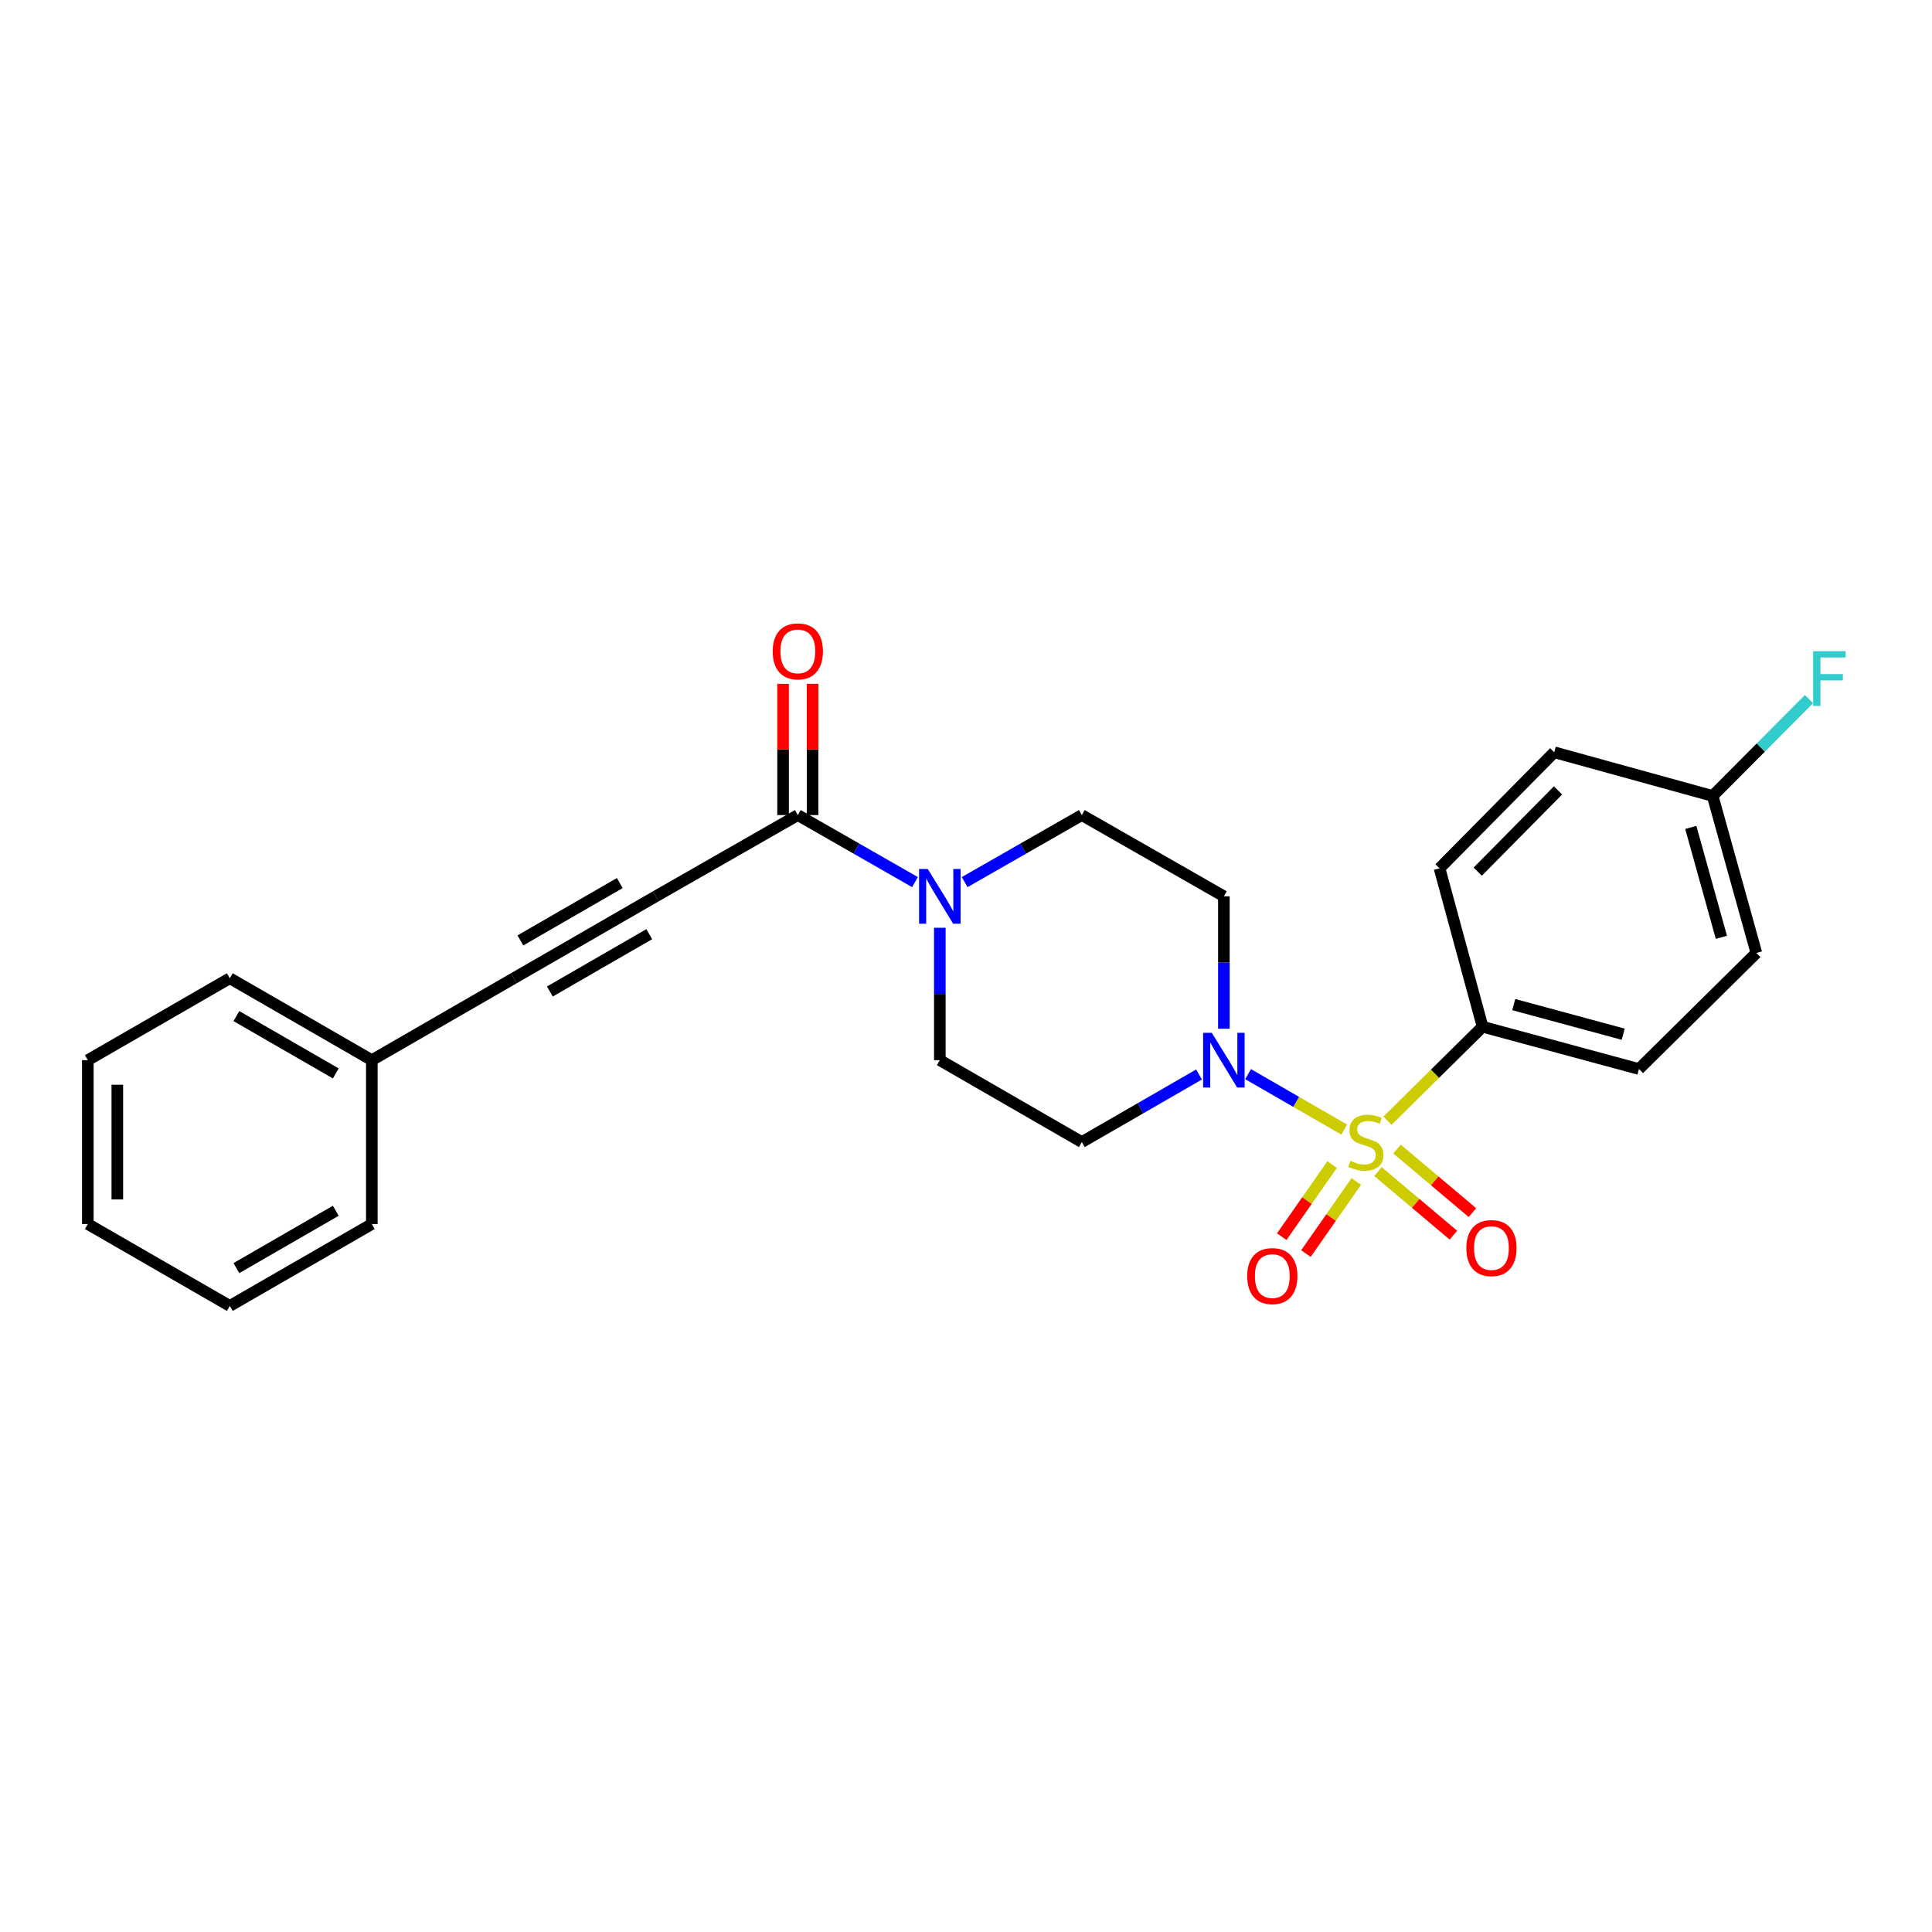 <?xml version='1.0' encoding='iso-8859-1'?>
<svg version='1.1' baseProfile='full'
              xmlns='http://www.w3.org/2000/svg'
                      xmlns:rdkit='http://www.rdkit.org/xml'
                      xmlns:xlink='http://www.w3.org/1999/xlink'
                  xml:space='preserve'
width='1000px' height='1000px' viewBox='0 0 1000 1000'>
<!-- END OF HEADER -->
<rect style='opacity:1.0;fill:#FFFFFF;stroke:none' width='1000' height='1000' x='0' y='0'> </rect>
<path class='bond-0' d='M 695.756,584.672 L 670.885,570.321' style='fill:none;fill-rule:evenodd;stroke:#CCCC00;stroke-width:6px;stroke-linecap:butt;stroke-linejoin:miter;stroke-opacity:1' />
<path class='bond-0' d='M 670.885,570.321 L 646.013,555.971' style='fill:none;fill-rule:evenodd;stroke:#0000FF;stroke-width:6px;stroke-linecap:butt;stroke-linejoin:miter;stroke-opacity:1' />
<path class='bond-5' d='M 718.161,580.065 L 742.769,555.75' style='fill:none;fill-rule:evenodd;stroke:#CCCC00;stroke-width:6px;stroke-linecap:butt;stroke-linejoin:miter;stroke-opacity:1' />
<path class='bond-5' d='M 742.769,555.75 L 767.378,531.435' style='fill:none;fill-rule:evenodd;stroke:#000000;stroke-width:6px;stroke-linecap:butt;stroke-linejoin:miter;stroke-opacity:1' />
<path class='bond-6' d='M 689.507,602.781 L 676.469,621.441' style='fill:none;fill-rule:evenodd;stroke:#CCCC00;stroke-width:6px;stroke-linecap:butt;stroke-linejoin:miter;stroke-opacity:1' />
<path class='bond-6' d='M 676.469,621.441 L 663.43,640.101' style='fill:none;fill-rule:evenodd;stroke:#FF0000;stroke-width:6px;stroke-linecap:butt;stroke-linejoin:miter;stroke-opacity:1' />
<path class='bond-6' d='M 702.021,611.525 L 688.983,630.185' style='fill:none;fill-rule:evenodd;stroke:#CCCC00;stroke-width:6px;stroke-linecap:butt;stroke-linejoin:miter;stroke-opacity:1' />
<path class='bond-6' d='M 688.983,630.185 L 675.944,648.845' style='fill:none;fill-rule:evenodd;stroke:#FF0000;stroke-width:6px;stroke-linecap:butt;stroke-linejoin:miter;stroke-opacity:1' />
<path class='bond-7' d='M 713.244,606.415 L 732.766,622.868' style='fill:none;fill-rule:evenodd;stroke:#CCCC00;stroke-width:6px;stroke-linecap:butt;stroke-linejoin:miter;stroke-opacity:1' />
<path class='bond-7' d='M 732.766,622.868 L 752.288,639.321' style='fill:none;fill-rule:evenodd;stroke:#FF0000;stroke-width:6px;stroke-linecap:butt;stroke-linejoin:miter;stroke-opacity:1' />
<path class='bond-7' d='M 723.082,594.742 L 742.604,611.195' style='fill:none;fill-rule:evenodd;stroke:#CCCC00;stroke-width:6px;stroke-linecap:butt;stroke-linejoin:miter;stroke-opacity:1' />
<path class='bond-7' d='M 742.604,611.195 L 762.126,627.648' style='fill:none;fill-rule:evenodd;stroke:#FF0000;stroke-width:6px;stroke-linecap:butt;stroke-linejoin:miter;stroke-opacity:1' />
<path class='bond-8' d='M 620.614,556.154 L 590.283,573.644' style='fill:none;fill-rule:evenodd;stroke:#0000FF;stroke-width:6px;stroke-linecap:butt;stroke-linejoin:miter;stroke-opacity:1' />
<path class='bond-8' d='M 590.283,573.644 L 559.952,591.134' style='fill:none;fill-rule:evenodd;stroke:#000000;stroke-width:6px;stroke-linecap:butt;stroke-linejoin:miter;stroke-opacity:1' />
<path class='bond-9' d='M 633.476,532.457 L 633.476,498.195' style='fill:none;fill-rule:evenodd;stroke:#0000FF;stroke-width:6px;stroke-linecap:butt;stroke-linejoin:miter;stroke-opacity:1' />
<path class='bond-9' d='M 633.476,498.195 L 633.476,463.933' style='fill:none;fill-rule:evenodd;stroke:#000000;stroke-width:6px;stroke-linecap:butt;stroke-linejoin:miter;stroke-opacity:1' />
<path class='bond-1' d='M 339.448,463.933 L 412.955,421.883' style='fill:none;fill-rule:evenodd;stroke:#000000;stroke-width:6px;stroke-linecap:butt;stroke-linejoin:miter;stroke-opacity:1' />
<path class='bond-4' d='M 339.448,463.933 L 265.958,506.339' style='fill:none;fill-rule:evenodd;stroke:#000000;stroke-width:6px;stroke-linecap:butt;stroke-linejoin:miter;stroke-opacity:1' />
<path class='bond-4' d='M 320.795,457.071 L 269.352,486.755' style='fill:none;fill-rule:evenodd;stroke:#000000;stroke-width:6px;stroke-linecap:butt;stroke-linejoin:miter;stroke-opacity:1' />
<path class='bond-4' d='M 336.055,483.516 L 284.612,513.201' style='fill:none;fill-rule:evenodd;stroke:#000000;stroke-width:6px;stroke-linecap:butt;stroke-linejoin:miter;stroke-opacity:1' />
<path class='bond-2' d='M 412.955,421.883 L 443.276,439.23' style='fill:none;fill-rule:evenodd;stroke:#000000;stroke-width:6px;stroke-linecap:butt;stroke-linejoin:miter;stroke-opacity:1' />
<path class='bond-2' d='M 443.276,439.23 L 473.597,456.577' style='fill:none;fill-rule:evenodd;stroke:#0000FF;stroke-width:6px;stroke-linecap:butt;stroke-linejoin:miter;stroke-opacity:1' />
<path class='bond-12' d='M 420.588,421.883 L 420.588,387.917' style='fill:none;fill-rule:evenodd;stroke:#000000;stroke-width:6px;stroke-linecap:butt;stroke-linejoin:miter;stroke-opacity:1' />
<path class='bond-12' d='M 420.588,387.917 L 420.588,353.951' style='fill:none;fill-rule:evenodd;stroke:#FF0000;stroke-width:6px;stroke-linecap:butt;stroke-linejoin:miter;stroke-opacity:1' />
<path class='bond-12' d='M 405.322,421.883 L 405.322,387.917' style='fill:none;fill-rule:evenodd;stroke:#000000;stroke-width:6px;stroke-linecap:butt;stroke-linejoin:miter;stroke-opacity:1' />
<path class='bond-12' d='M 405.322,387.917 L 405.322,353.951' style='fill:none;fill-rule:evenodd;stroke:#FF0000;stroke-width:6px;stroke-linecap:butt;stroke-linejoin:miter;stroke-opacity:1' />
<path class='bond-3' d='M 499.31,456.577 L 529.631,439.23' style='fill:none;fill-rule:evenodd;stroke:#0000FF;stroke-width:6px;stroke-linecap:butt;stroke-linejoin:miter;stroke-opacity:1' />
<path class='bond-3' d='M 529.631,439.23 L 559.952,421.883' style='fill:none;fill-rule:evenodd;stroke:#000000;stroke-width:6px;stroke-linecap:butt;stroke-linejoin:miter;stroke-opacity:1' />
<path class='bond-26' d='M 486.453,480.213 L 486.453,514.475' style='fill:none;fill-rule:evenodd;stroke:#0000FF;stroke-width:6px;stroke-linecap:butt;stroke-linejoin:miter;stroke-opacity:1' />
<path class='bond-26' d='M 486.453,514.475 L 486.453,548.737' style='fill:none;fill-rule:evenodd;stroke:#000000;stroke-width:6px;stroke-linecap:butt;stroke-linejoin:miter;stroke-opacity:1' />
<path class='bond-15' d='M 265.958,506.339 L 192.46,548.737' style='fill:none;fill-rule:evenodd;stroke:#000000;stroke-width:6px;stroke-linecap:butt;stroke-linejoin:miter;stroke-opacity:1' />
<path class='bond-13' d='M 767.378,531.435 L 848.314,553.325' style='fill:none;fill-rule:evenodd;stroke:#000000;stroke-width:6px;stroke-linecap:butt;stroke-linejoin:miter;stroke-opacity:1' />
<path class='bond-13' d='M 783.504,519.982 L 840.159,535.305' style='fill:none;fill-rule:evenodd;stroke:#000000;stroke-width:6px;stroke-linecap:butt;stroke-linejoin:miter;stroke-opacity:1' />
<path class='bond-14' d='M 767.378,531.435 L 745.106,449.438' style='fill:none;fill-rule:evenodd;stroke:#000000;stroke-width:6px;stroke-linecap:butt;stroke-linejoin:miter;stroke-opacity:1' />
<path class='bond-11' d='M 559.952,591.134 L 486.453,548.737' style='fill:none;fill-rule:evenodd;stroke:#000000;stroke-width:6px;stroke-linecap:butt;stroke-linejoin:miter;stroke-opacity:1' />
<path class='bond-10' d='M 633.476,463.933 L 559.952,421.883' style='fill:none;fill-rule:evenodd;stroke:#000000;stroke-width:6px;stroke-linecap:butt;stroke-linejoin:miter;stroke-opacity:1' />
<path class='bond-17' d='M 848.314,553.325 L 909.091,493.252' style='fill:none;fill-rule:evenodd;stroke:#000000;stroke-width:6px;stroke-linecap:butt;stroke-linejoin:miter;stroke-opacity:1' />
<path class='bond-18' d='M 745.106,449.438 L 804.474,389.374' style='fill:none;fill-rule:evenodd;stroke:#000000;stroke-width:6px;stroke-linecap:butt;stroke-linejoin:miter;stroke-opacity:1' />
<path class='bond-18' d='M 764.869,451.161 L 806.427,409.116' style='fill:none;fill-rule:evenodd;stroke:#000000;stroke-width:6px;stroke-linecap:butt;stroke-linejoin:miter;stroke-opacity:1' />
<path class='bond-20' d='M 192.46,548.737 L 118.953,506.339' style='fill:none;fill-rule:evenodd;stroke:#000000;stroke-width:6px;stroke-linecap:butt;stroke-linejoin:miter;stroke-opacity:1' />
<path class='bond-20' d='M 173.806,555.601 L 122.351,525.923' style='fill:none;fill-rule:evenodd;stroke:#000000;stroke-width:6px;stroke-linecap:butt;stroke-linejoin:miter;stroke-opacity:1' />
<path class='bond-21' d='M 192.46,548.737 L 192.46,633.558' style='fill:none;fill-rule:evenodd;stroke:#000000;stroke-width:6px;stroke-linecap:butt;stroke-linejoin:miter;stroke-opacity:1' />
<path class='bond-16' d='M 886.463,411.985 L 804.474,389.374' style='fill:none;fill-rule:evenodd;stroke:#000000;stroke-width:6px;stroke-linecap:butt;stroke-linejoin:miter;stroke-opacity:1' />
<path class='bond-19' d='M 886.463,411.985 L 911.396,386.916' style='fill:none;fill-rule:evenodd;stroke:#000000;stroke-width:6px;stroke-linecap:butt;stroke-linejoin:miter;stroke-opacity:1' />
<path class='bond-19' d='M 911.396,386.916 L 936.329,361.846' style='fill:none;fill-rule:evenodd;stroke:#33CCCC;stroke-width:6px;stroke-linecap:butt;stroke-linejoin:miter;stroke-opacity:1' />
<path class='bond-25' d='M 886.463,411.985 L 909.091,493.252' style='fill:none;fill-rule:evenodd;stroke:#000000;stroke-width:6px;stroke-linecap:butt;stroke-linejoin:miter;stroke-opacity:1' />
<path class='bond-25' d='M 875.15,428.27 L 890.99,485.157' style='fill:none;fill-rule:evenodd;stroke:#000000;stroke-width:6px;stroke-linecap:butt;stroke-linejoin:miter;stroke-opacity:1' />
<path class='bond-23' d='M 118.953,506.339 L 45.455,548.737' style='fill:none;fill-rule:evenodd;stroke:#000000;stroke-width:6px;stroke-linecap:butt;stroke-linejoin:miter;stroke-opacity:1' />
<path class='bond-22' d='M 192.46,633.558 L 118.953,675.947' style='fill:none;fill-rule:evenodd;stroke:#000000;stroke-width:6px;stroke-linecap:butt;stroke-linejoin:miter;stroke-opacity:1' />
<path class='bond-22' d='M 173.807,626.691 L 122.353,656.364' style='fill:none;fill-rule:evenodd;stroke:#000000;stroke-width:6px;stroke-linecap:butt;stroke-linejoin:miter;stroke-opacity:1' />
<path class='bond-24' d='M 118.953,675.947 L 45.455,633.558' style='fill:none;fill-rule:evenodd;stroke:#000000;stroke-width:6px;stroke-linecap:butt;stroke-linejoin:miter;stroke-opacity:1' />
<path class='bond-27' d='M 45.455,548.737 L 45.455,633.558' style='fill:none;fill-rule:evenodd;stroke:#000000;stroke-width:6px;stroke-linecap:butt;stroke-linejoin:miter;stroke-opacity:1' />
<path class='bond-27' d='M 60.721,561.46 L 60.721,620.834' style='fill:none;fill-rule:evenodd;stroke:#000000;stroke-width:6px;stroke-linecap:butt;stroke-linejoin:miter;stroke-opacity:1' />
<path  class='atom-0' d='M 698.957 600.854
Q 699.277 600.974, 700.597 601.534
Q 701.917 602.094, 703.357 602.454
Q 704.837 602.774, 706.277 602.774
Q 708.957 602.774, 710.517 601.494
Q 712.077 600.174, 712.077 597.894
Q 712.077 596.334, 711.277 595.374
Q 710.517 594.414, 709.317 593.894
Q 708.117 593.374, 706.117 592.774
Q 703.597 592.014, 702.077 591.294
Q 700.597 590.574, 699.517 589.054
Q 698.477 587.534, 698.477 584.974
Q 698.477 581.414, 700.877 579.214
Q 703.317 577.014, 708.117 577.014
Q 711.397 577.014, 715.117 578.574
L 714.197 581.654
Q 710.797 580.254, 708.237 580.254
Q 705.477 580.254, 703.957 581.414
Q 702.437 582.534, 702.477 584.494
Q 702.477 586.014, 703.237 586.934
Q 704.037 587.854, 705.157 588.374
Q 706.317 588.894, 708.237 589.494
Q 710.797 590.294, 712.317 591.094
Q 713.837 591.894, 714.917 593.534
Q 716.037 595.134, 716.037 597.894
Q 716.037 601.814, 713.397 603.934
Q 710.797 606.014, 706.437 606.014
Q 703.917 606.014, 701.997 605.454
Q 700.117 604.934, 697.877 604.014
L 698.957 600.854
' fill='#CCCC00'/>
<path  class='atom-1' d='M 627.216 534.577
L 636.496 549.577
Q 637.416 551.057, 638.896 553.737
Q 640.376 556.417, 640.456 556.577
L 640.456 534.577
L 644.216 534.577
L 644.216 562.897
L 640.336 562.897
L 630.376 546.497
Q 629.216 544.577, 627.976 542.377
Q 626.776 540.177, 626.416 539.497
L 626.416 562.897
L 622.736 562.897
L 622.736 534.577
L 627.216 534.577
' fill='#0000FF'/>
<path  class='atom-4' d='M 480.193 449.773
L 489.473 464.773
Q 490.393 466.253, 491.873 468.933
Q 493.353 471.613, 493.433 471.773
L 493.433 449.773
L 497.193 449.773
L 497.193 478.093
L 493.313 478.093
L 483.353 461.693
Q 482.193 459.773, 480.953 457.573
Q 479.753 455.373, 479.393 454.693
L 479.393 478.093
L 475.713 478.093
L 475.713 449.773
L 480.193 449.773
' fill='#0000FF'/>
<path  class='atom-7' d='M 645.546 660.498
Q 645.546 653.698, 648.906 649.898
Q 652.266 646.098, 658.546 646.098
Q 664.826 646.098, 668.186 649.898
Q 671.546 653.698, 671.546 660.498
Q 671.546 667.378, 668.146 671.298
Q 664.746 675.178, 658.546 675.178
Q 652.306 675.178, 648.906 671.298
Q 645.546 667.418, 645.546 660.498
M 658.546 671.978
Q 662.866 671.978, 665.186 669.098
Q 667.546 666.178, 667.546 660.498
Q 667.546 654.938, 665.186 652.138
Q 662.866 649.298, 658.546 649.298
Q 654.226 649.298, 651.866 652.098
Q 649.546 654.898, 649.546 660.498
Q 649.546 666.218, 651.866 669.098
Q 654.226 671.978, 658.546 671.978
' fill='#FF0000'/>
<path  class='atom-8' d='M 758.966 646.003
Q 758.966 639.203, 762.326 635.403
Q 765.686 631.603, 771.966 631.603
Q 778.246 631.603, 781.606 635.403
Q 784.966 639.203, 784.966 646.003
Q 784.966 652.883, 781.566 656.803
Q 778.166 660.683, 771.966 660.683
Q 765.726 660.683, 762.326 656.803
Q 758.966 652.923, 758.966 646.003
M 771.966 657.483
Q 776.286 657.483, 778.606 654.603
Q 780.966 651.683, 780.966 646.003
Q 780.966 640.443, 778.606 637.643
Q 776.286 634.803, 771.966 634.803
Q 767.646 634.803, 765.286 637.603
Q 762.966 640.403, 762.966 646.003
Q 762.966 651.723, 765.286 654.603
Q 767.646 657.483, 771.966 657.483
' fill='#FF0000'/>
<path  class='atom-13' d='M 399.955 337.15
Q 399.955 330.35, 403.315 326.55
Q 406.675 322.75, 412.955 322.75
Q 419.235 322.75, 422.595 326.55
Q 425.955 330.35, 425.955 337.15
Q 425.955 344.03, 422.555 347.95
Q 419.155 351.83, 412.955 351.83
Q 406.715 351.83, 403.315 347.95
Q 399.955 344.07, 399.955 337.15
M 412.955 348.63
Q 417.275 348.63, 419.595 345.75
Q 421.955 342.83, 421.955 337.15
Q 421.955 331.59, 419.595 328.79
Q 417.275 325.95, 412.955 325.95
Q 408.635 325.95, 406.275 328.75
Q 403.955 331.55, 403.955 337.15
Q 403.955 342.87, 406.275 345.75
Q 408.635 348.63, 412.955 348.63
' fill='#FF0000'/>
<path  class='atom-20' d='M 938.471 337.066
L 955.311 337.066
L 955.311 340.306
L 942.271 340.306
L 942.271 348.906
L 953.871 348.906
L 953.871 352.186
L 942.271 352.186
L 942.271 365.386
L 938.471 365.386
L 938.471 337.066
' fill='#33CCCC'/>
</svg>
